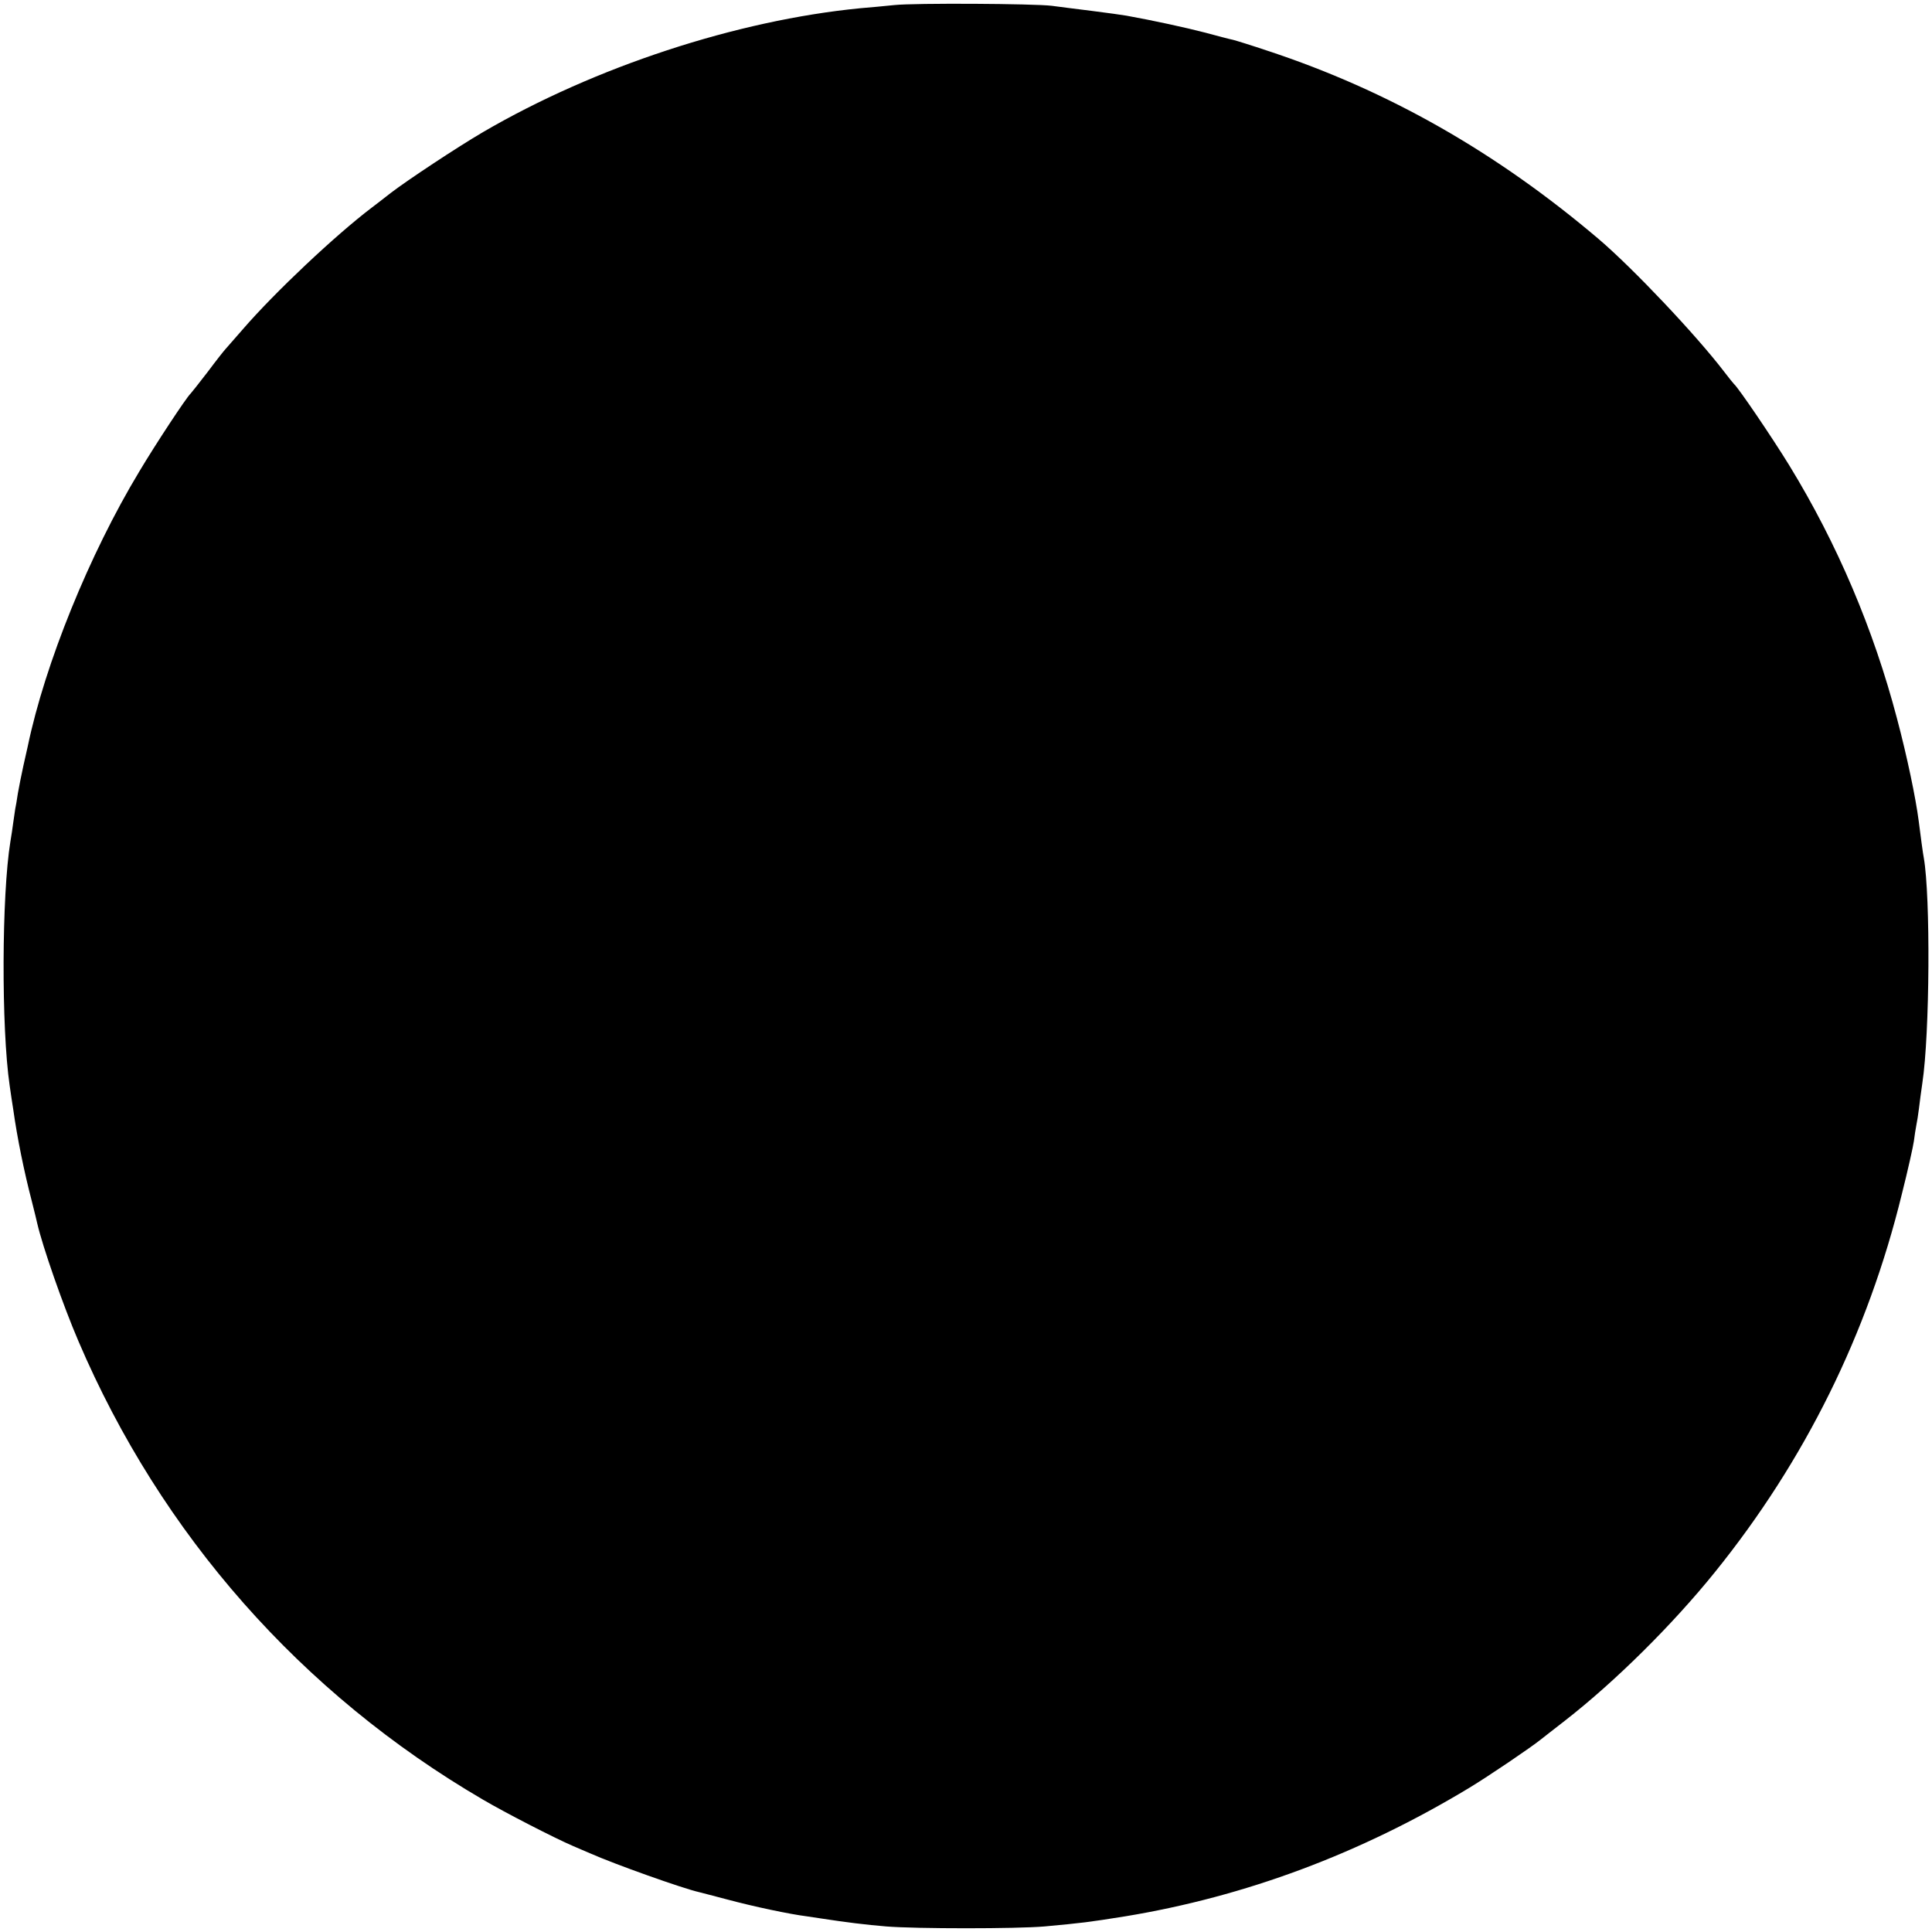 <?xml version="1.0" standalone="no"?>
<!DOCTYPE svg PUBLIC "-//W3C//DTD SVG 20010904//EN"
 "http://www.w3.org/TR/2001/REC-SVG-20010904/DTD/svg10.dtd">
<svg version="1.0" xmlns="http://www.w3.org/2000/svg"
 width="800pt" height="800pt" viewBox="0 0 800 800"
 preserveAspectRatio="xMidYMid meet">
<g transform="translate(0,800) scale(0.1,-0.1)"
fill="#000000" stroke="none">
<path d="M3703 7979 c-39 -4 -102 -10 -140 -13 -513 -50 -1100 -243 -1563
-513 -109 -64 -313 -199 -382 -252 -25 -20 -61 -47 -79 -61 -149 -113 -401
-350 -534 -504 -33 -38 -65 -74 -70 -80 -6 -6 -40 -49 -75 -96 -36 -47 -68
-87 -71 -90 -16 -14 -146 -211 -212 -322 -207 -343 -391 -797 -462 -1138 -2
-8 -10 -44 -18 -80 -8 -36 -18 -87 -23 -115 -4 -27 -9 -57 -11 -65 -1 -8 -5
-33 -8 -55 -3 -22 -8 -58 -12 -80 -36 -220 -38 -771 -3 -1010 5 -33 11 -78 15
-100 16 -115 45 -258 77 -380 11 -44 21 -84 22 -90 22 -96 107 -340 171 -489
342 -800 923 -1459 1675 -1898 92 -54 296 -159 373 -192 20 -9 52 -22 70 -30
101 -45 385 -146 452 -161 11 -3 63 -16 115 -30 112 -30 259 -61 330 -70 14
-2 41 -6 60 -9 104 -16 185 -26 270 -33 123 -10 539 -10 655 0 161 15 178 17
335 42 497 82 972 259 1424 532 81 49 255 167 296 200 8 6 53 42 100 78 208
162 446 398 621 615 373 462 633 988 774 1565 25 99 47 198 50 220 3 22 7 51
10 65 3 14 8 45 11 70 3 25 9 72 14 105 31 205 34 774 6 933 -3 14 -13 88 -21
152 -12 94 -48 267 -90 425 -97 369 -247 723 -446 1048 -70 114 -211 322 -229
337 -3 3 -21 25 -40 50 -116 152 -377 428 -520 550 -424 360 -872 615 -1369
779 -68 23 -133 43 -145 46 -11 2 -64 16 -116 30 -81 21 -214 50 -325 70 -16
3 -82 12 -145 20 -63 8 -137 17 -165 21 -73 9 -568 12 -652 3z"/>
</g>
</svg>
